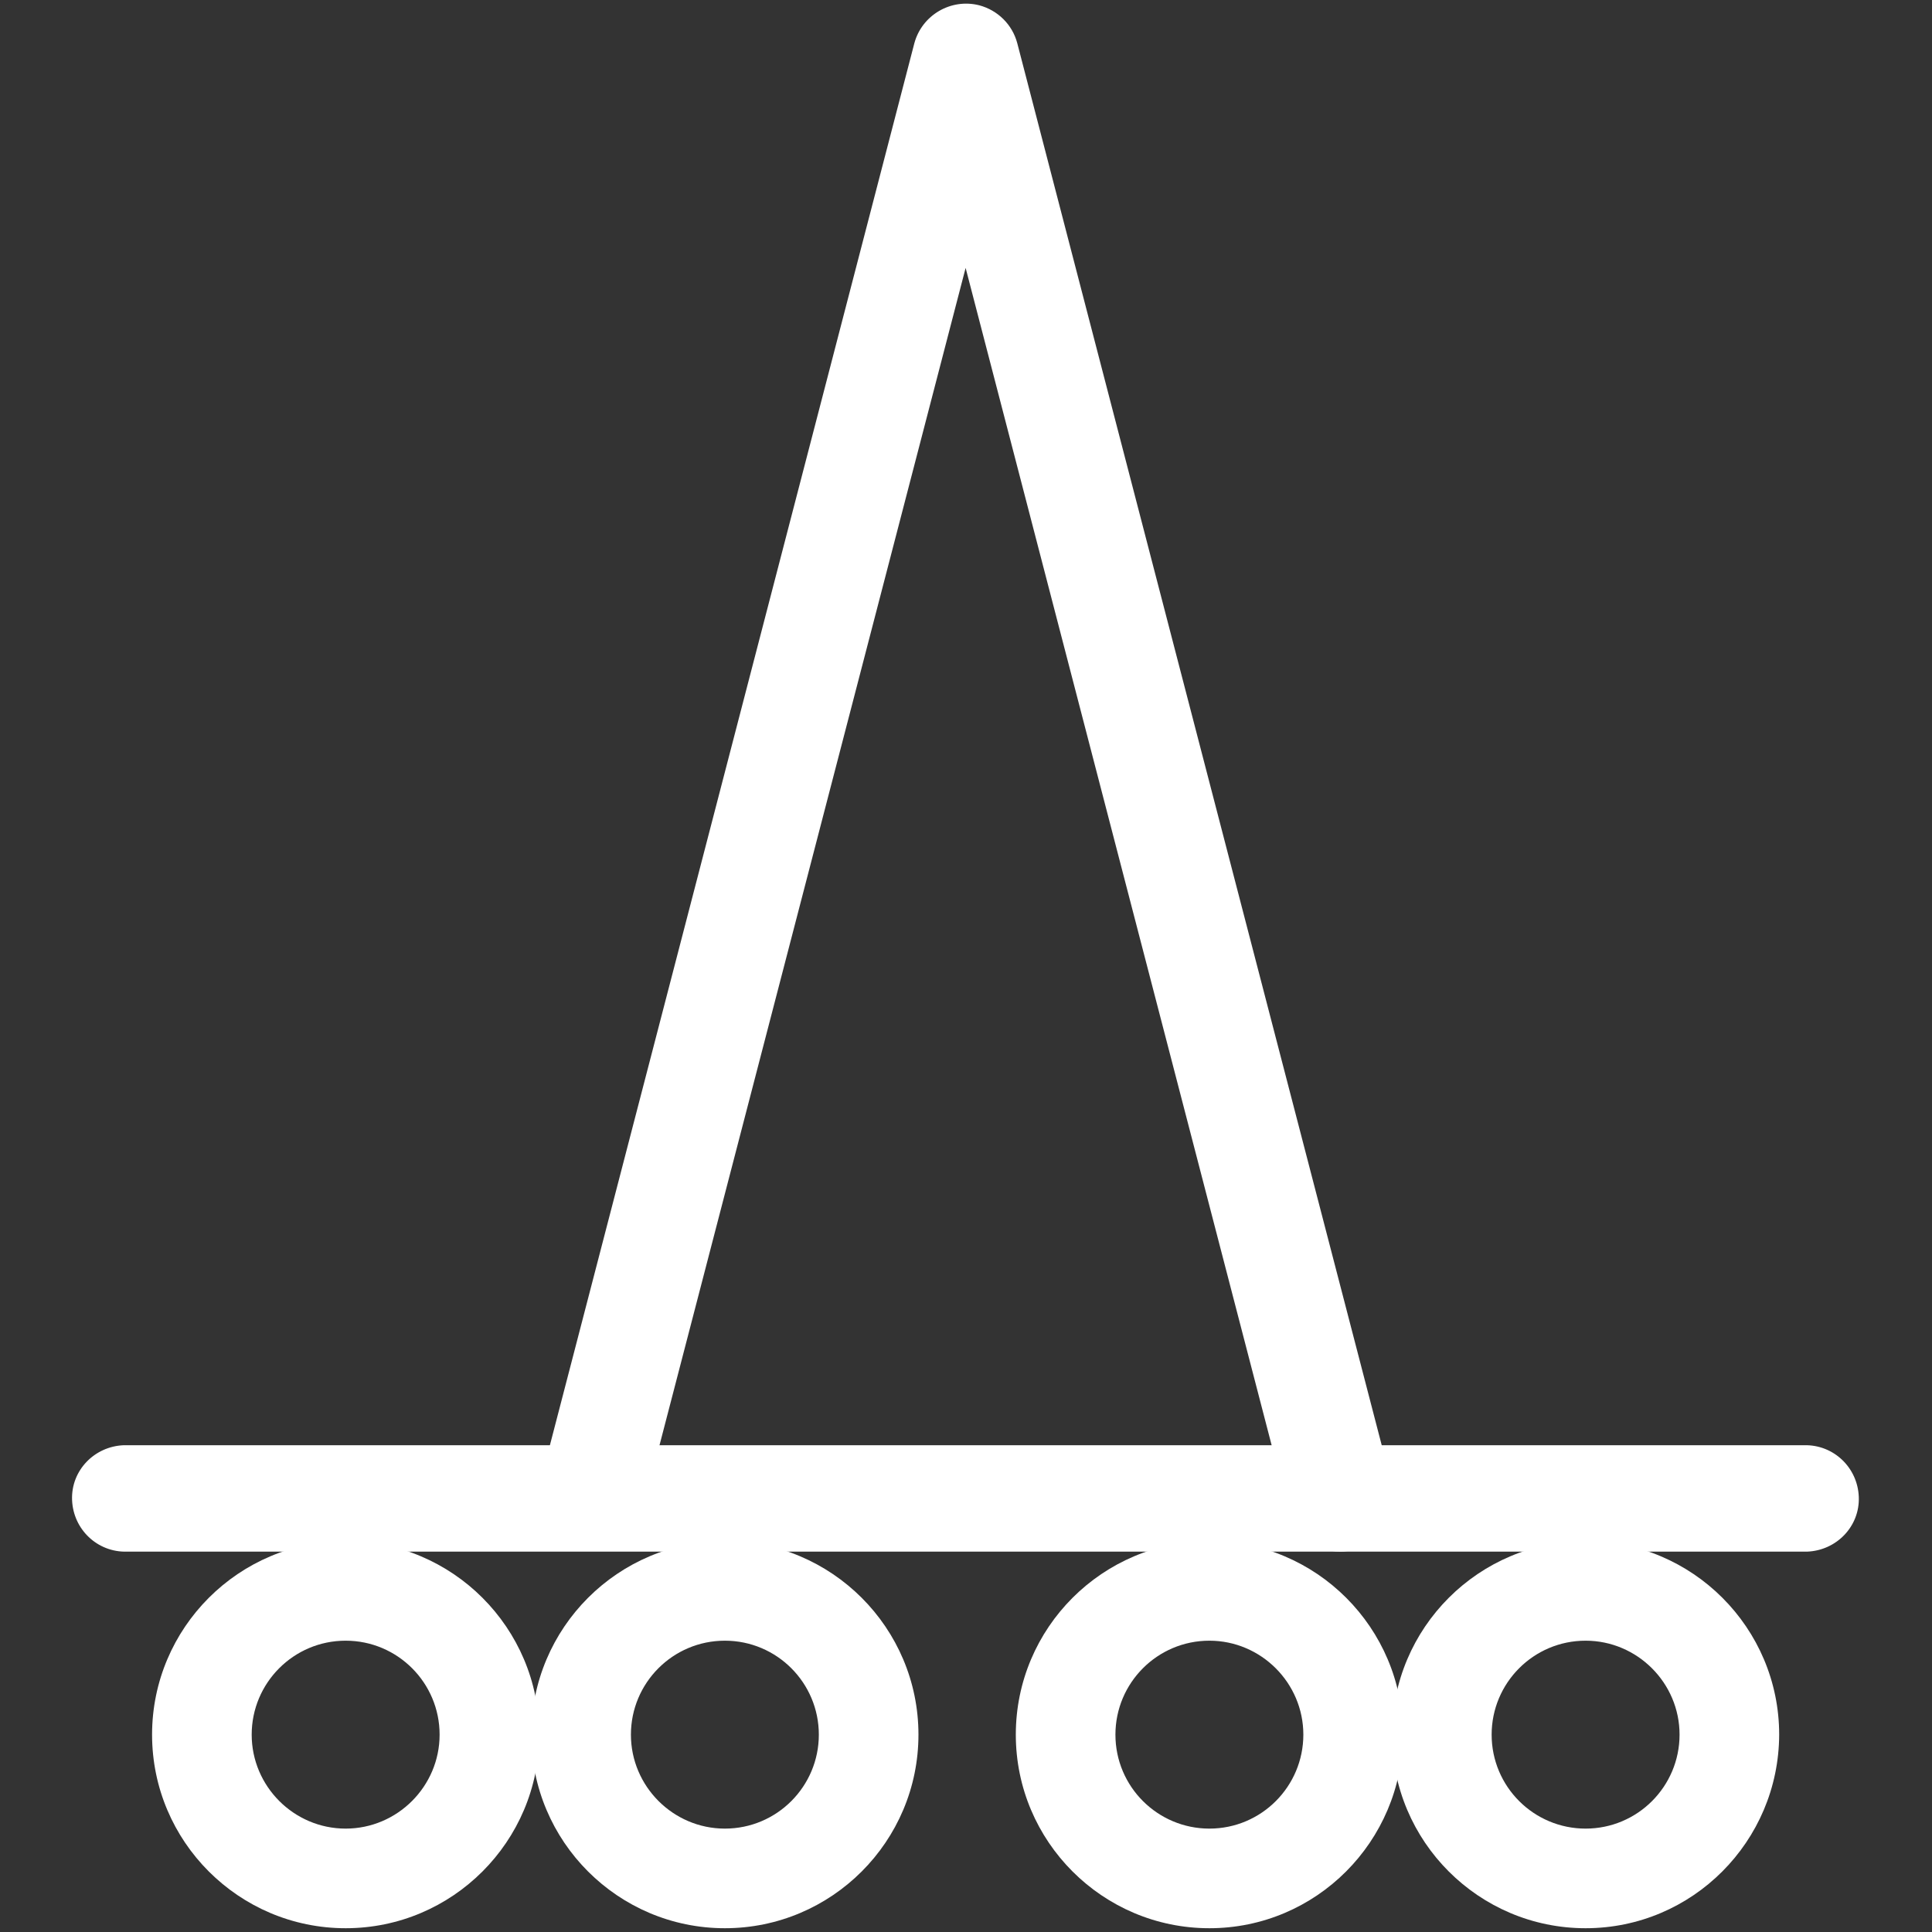 <?xml version="1.0" encoding="utf-8"?>
<!-- Generator: Adobe Illustrator 24.3.1, SVG Export Plug-In . SVG Version: 6.00 Build 0)  -->
<svg version="1.1" id="Ebene_1" xmlns="http://www.w3.org/2000/svg" xmlns:xlink="http://www.w3.org/1999/xlink" x="0px" y="0px"
	 viewBox="0 0 512 512" style="enable-background:new 0 0 512 512;" xml:space="preserve">
<rect x="0" y="0" width="512" height="512" fill="#333333" stroke="none"/>
<style type="text/css">
	.st0{fill:#FFFFFF;}
</style>
<path class="st0" d="M478.1,411.2H33.6c-7.8,0.2-14.2-5.9-14.5-13.7s5.9-14.2,13.7-14.5c0.3,0,0.5,0,0.8,0h444.5
	c7.8-0.2,14.2,5.9,14.5,13.7s-5.9,14.2-13.7,14.5C478.6,411.2,478.4,411.2,478.1,411.2z"/>
<path class="st0" d="M355.2,411.2c-6.4,0-12-4.3-13.6-10.5L255.9,71l-85.7,329.6c-2.1,7.5-9.8,11.9-17.3,9.8
	c-7.3-2-11.8-9.5-9.9-16.9l99.3-382c2-7.5,9.7-12,17.2-10.1c4.9,1.3,8.8,5.1,10.1,10.1l99.3,382c2,7.5-2.5,15.2-10.1,17.2
	C357.6,411,356.4,411.2,355.2,411.2z"/>
<path class="st0" d="M91.6,511c-28.3,0-51.3-23-51.3-51.3s23-51.3,51.3-51.3s51.3,23,51.3,51.3C142.9,488,119.9,511,91.6,511z
	 M91.6,434.8c-13.8,0-24.9,11.2-24.9,24.9s11.2,24.9,24.9,24.9s24.9-11.2,24.9-24.9l0,0C116.5,446,105.4,434.8,91.6,434.8
	L91.6,434.8z"/>
<path class="st0" d="M192.1,511c-28.3,0-51.3-23-51.3-51.3s23-51.3,51.3-51.3s51.3,23,51.3,51.3C243.4,488,220.4,511,192.1,511z
	 M192.1,434.8c-13.8,0-24.9,11.2-24.9,24.9s11.2,24.9,24.9,24.9c13.8,0,24.9-11.2,24.9-24.9c0,0,0,0,0,0
	C217,446,205.9,434.8,192.1,434.8L192.1,434.8z"/>
<path class="st0" d="M320.5,511c-28.3,0-51.3-23-51.3-51.3s23-51.3,51.3-51.3c28.3,0,51.3,23,51.3,51.3
	C371.7,488,348.8,511,320.5,511z M320.5,434.8c-13.8,0-24.9,11.2-24.9,24.9c0,13.8,11.2,24.9,24.9,24.9c13.8,0,24.9-11.2,24.9-24.9
	c0,0,0,0,0,0C345.4,446,334.2,434.8,320.5,434.8L320.5,434.8z"/>
<path class="st0" d="M420.2,511c-28.3,0-51.3-23-51.3-51.3s23-51.3,51.3-51.3c28.3,0,51.3,23,51.3,51.3
	C471.4,488,448.5,511,420.2,511z M420.2,434.8c-13.8,0-24.9,11.2-24.9,24.9c0,13.8,11.2,24.9,24.9,24.9c13.8,0,24.9-11.2,24.9-24.9
	c0,0,0,0,0,0C445.1,446,433.9,434.8,420.2,434.8L420.2,434.8z"/>
</svg>
